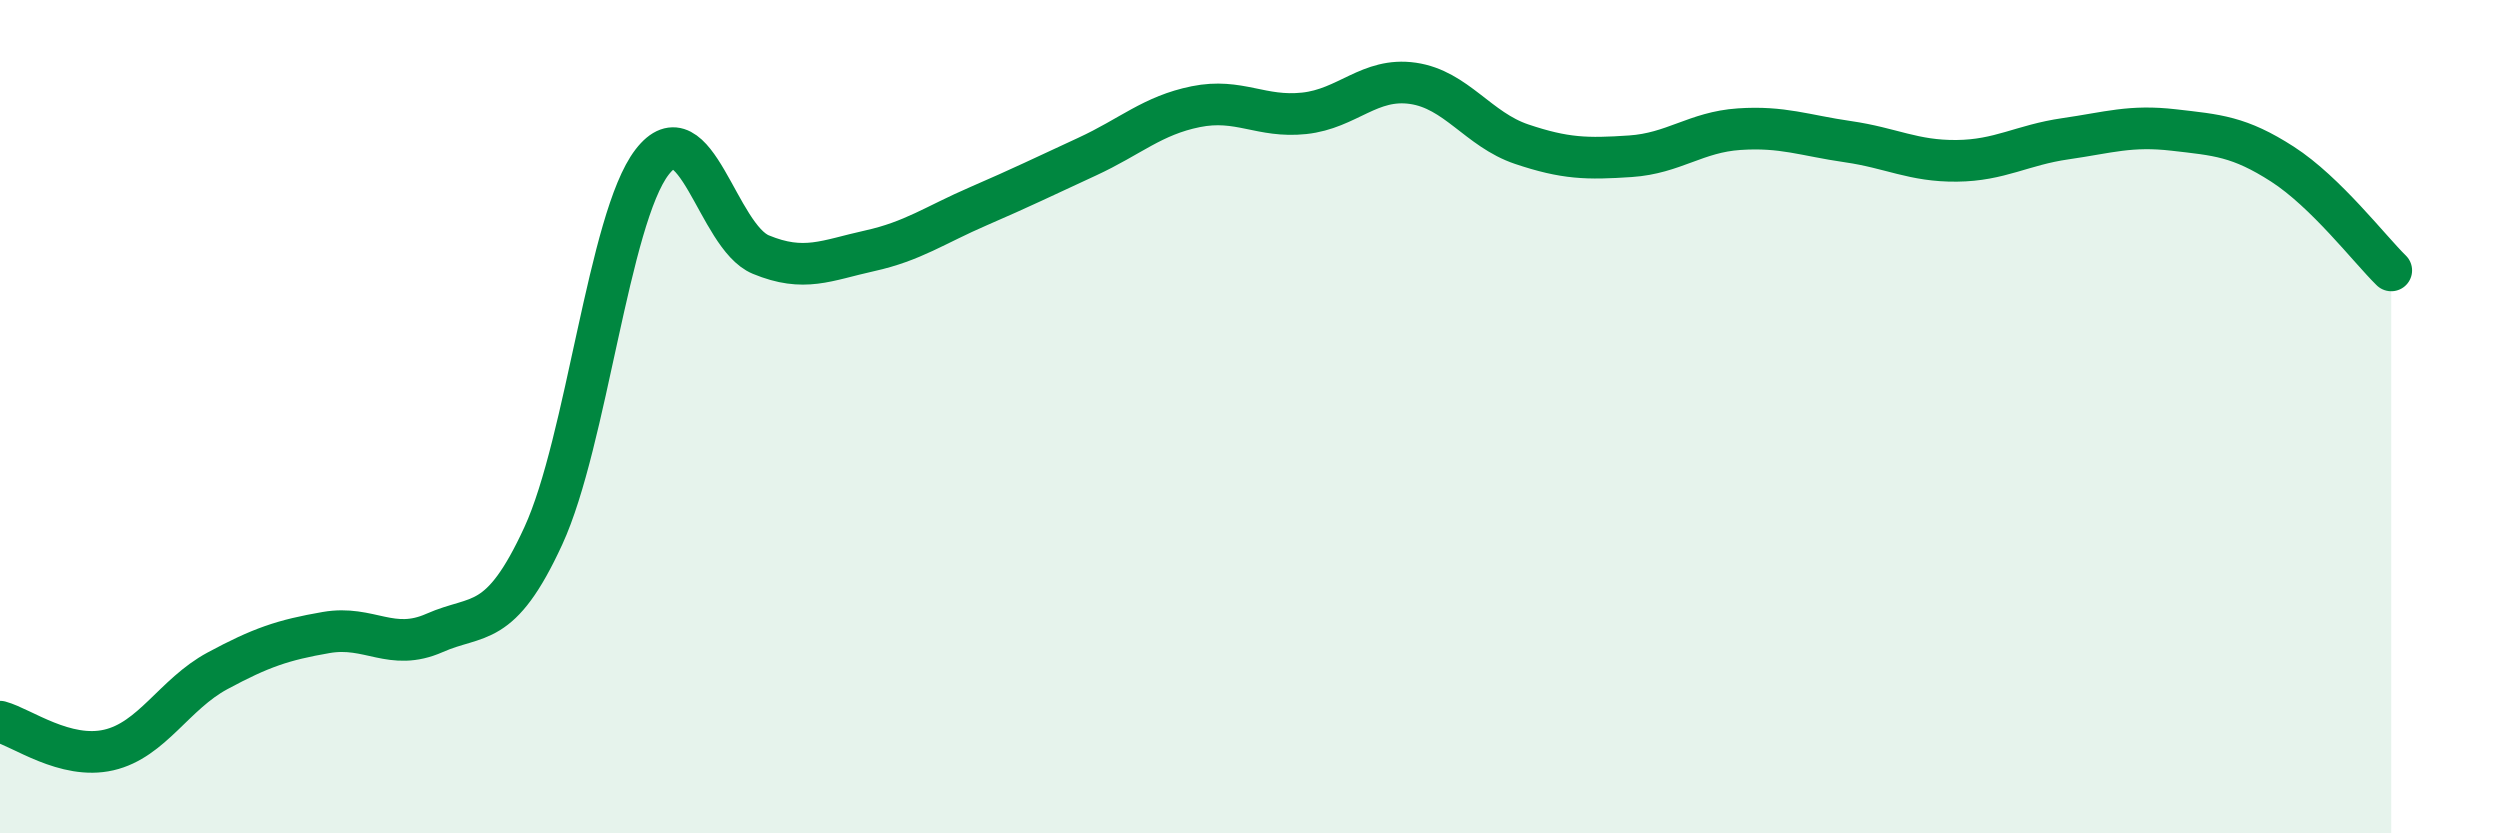 
    <svg width="60" height="20" viewBox="0 0 60 20" xmlns="http://www.w3.org/2000/svg">
      <path
        d="M 0,17.32 C 0.52,17.46 1.57,18.24 2.61,18 C 3.65,17.76 4.18,16.66 5.22,16.1 C 6.26,15.54 6.79,15.36 7.83,15.18 C 8.87,15 9.39,15.65 10.43,15.19 C 11.47,14.73 12,15.12 13.04,12.86 C 14.08,10.6 14.61,5.24 15.65,3.89 C 16.69,2.54 17.22,5.68 18.26,6.11 C 19.3,6.54 19.83,6.25 20.87,6.02 C 21.91,5.79 22.44,5.4 23.48,4.95 C 24.52,4.5 25.05,4.24 26.09,3.76 C 27.13,3.28 27.66,2.77 28.7,2.56 C 29.74,2.35 30.26,2.83 31.3,2.72 C 32.34,2.61 32.87,1.85 33.91,2 C 34.95,2.15 35.48,3.11 36.52,3.46 C 37.56,3.81 38.09,3.82 39.13,3.75 C 40.17,3.68 40.7,3.17 41.74,3.1 C 42.78,3.03 43.31,3.25 44.35,3.4 C 45.39,3.55 45.92,3.87 46.96,3.86 C 48,3.85 48.53,3.48 49.57,3.33 C 50.61,3.18 51.13,3 52.17,3.12 C 53.21,3.24 53.74,3.27 54.78,3.94 C 55.82,4.61 56.87,5.98 57.39,6.49L57.39 20L0 20Z"
        fill="#008740"
        opacity="0.1"
        stroke-linecap="round"
        stroke-linejoin="round"
      />
      <path
        d="M 0,17.32 C 0.52,17.46 1.57,18.24 2.61,18 C 3.65,17.76 4.18,16.66 5.22,16.1 C 6.26,15.54 6.79,15.36 7.83,15.18 C 8.87,15 9.39,15.65 10.43,15.19 C 11.47,14.73 12,15.12 13.04,12.86 C 14.08,10.6 14.61,5.24 15.65,3.89 C 16.69,2.54 17.22,5.68 18.26,6.11 C 19.3,6.54 19.83,6.25 20.87,6.02 C 21.91,5.79 22.44,5.4 23.48,4.95 C 24.52,4.5 25.05,4.24 26.09,3.76 C 27.13,3.28 27.66,2.77 28.7,2.56 C 29.74,2.35 30.26,2.83 31.3,2.72 C 32.34,2.61 32.87,1.85 33.91,2 C 34.95,2.15 35.48,3.11 36.52,3.46 C 37.56,3.81 38.09,3.82 39.13,3.75 C 40.17,3.68 40.7,3.17 41.74,3.1 C 42.78,3.03 43.31,3.25 44.35,3.4 C 45.39,3.55 45.92,3.87 46.96,3.86 C 48,3.85 48.53,3.48 49.57,3.33 C 50.61,3.18 51.13,3 52.17,3.12 C 53.21,3.24 53.74,3.27 54.78,3.94 C 55.82,4.61 56.87,5.98 57.39,6.49"
        stroke="#008740"
        stroke-width="1"
        fill="none"
        stroke-linecap="round"
        stroke-linejoin="round"
      />
    </svg>
  